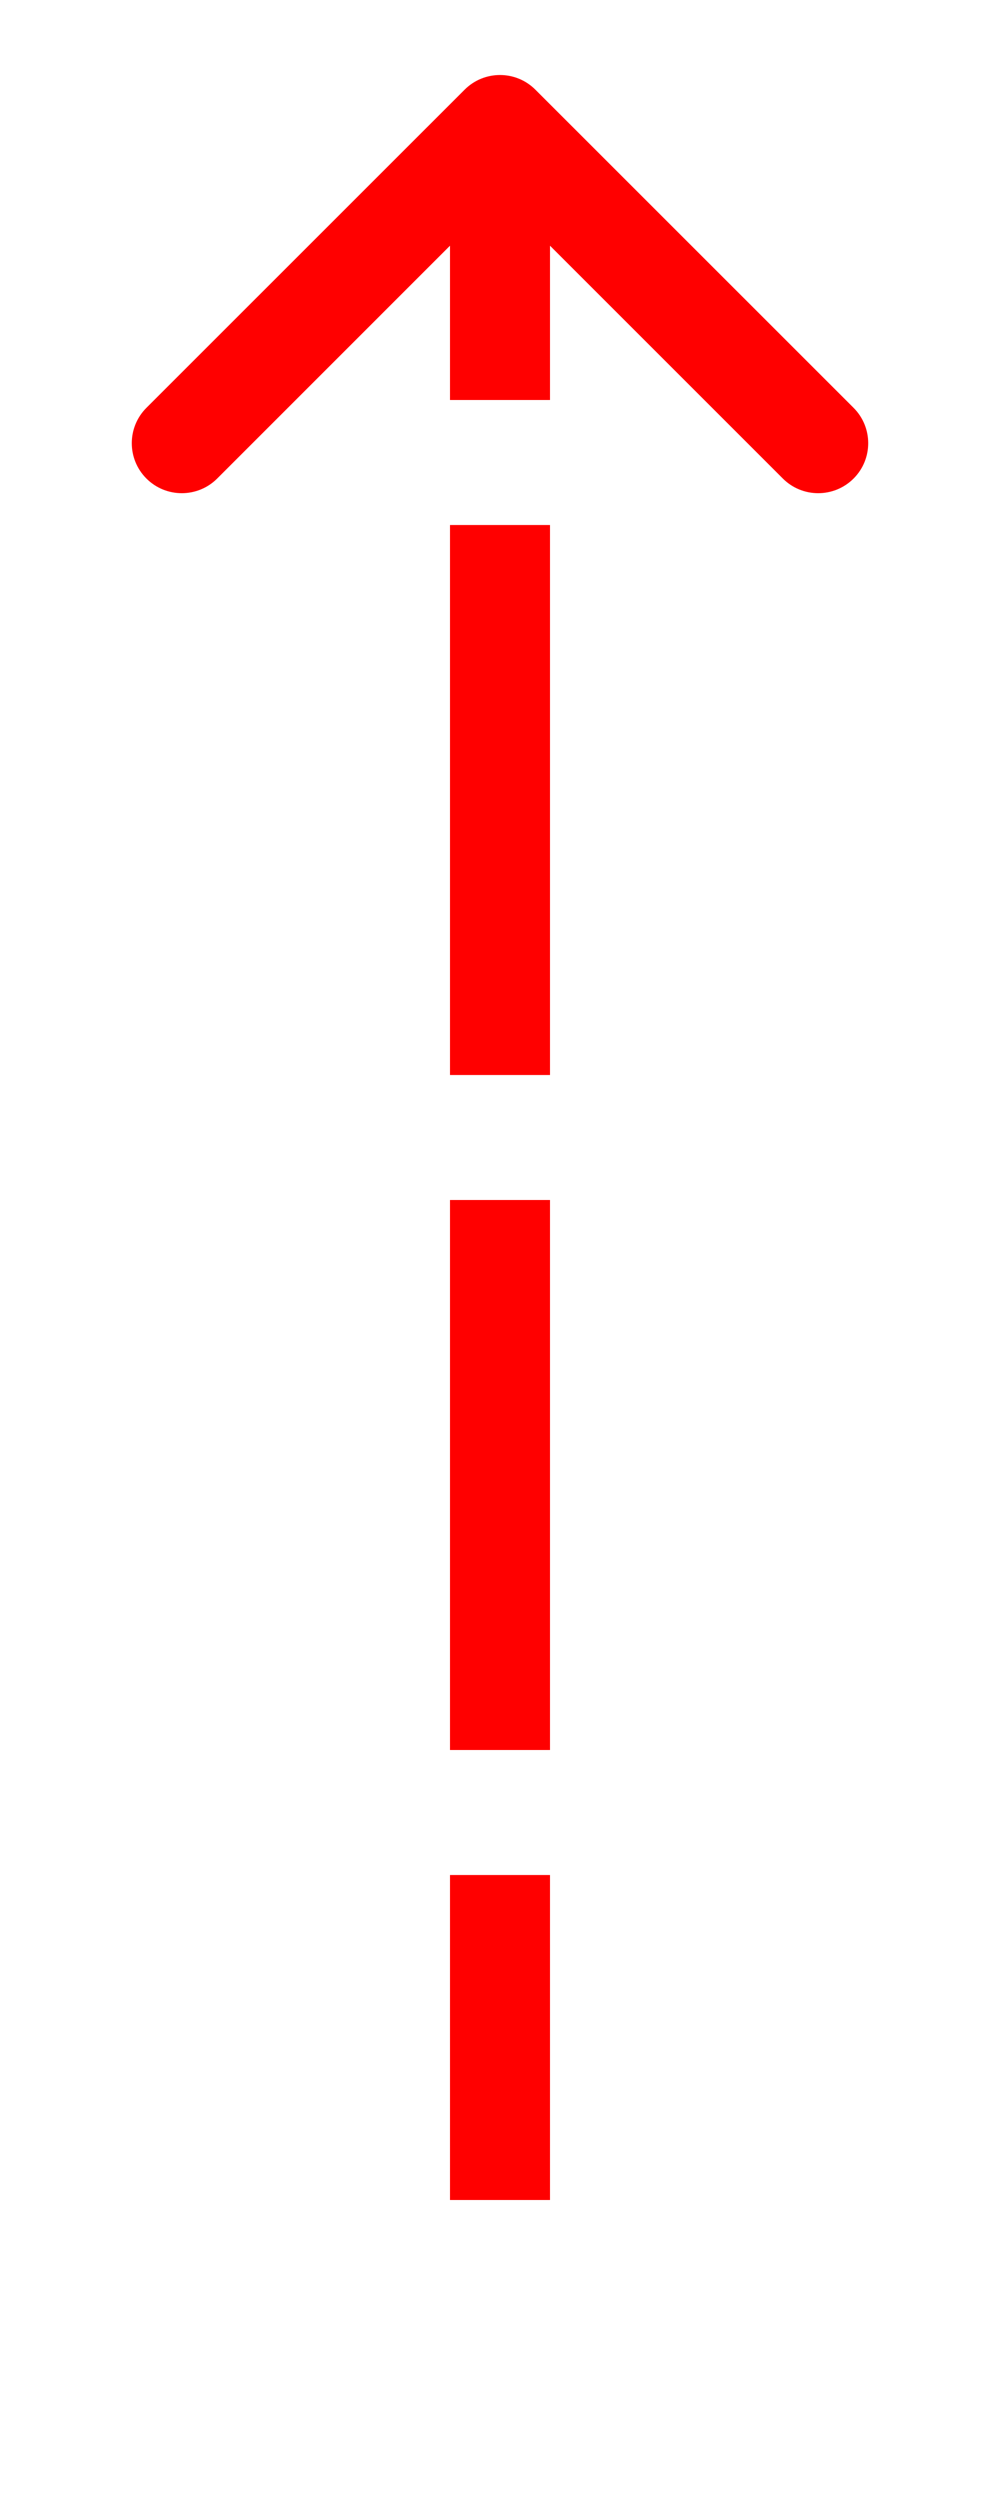 <svg width="40" height="100" viewBox="0 0 40 100" xmlns="http://www.w3.org/2000/svg">
    <g>
        <path d="M18 75H22V88H18V75ZM18 48H22V70H18V48ZM18 21H22V43H18V21ZM18 9.828L8.687 19.142C7.905 19.923 6.638 19.923 5.857 19.142C5.076 18.361 5.076 17.094 5.857 16.313L18.586 3.586C19.367 2.805 20.633 2.805 21.414 3.586L34.143 16.313C34.923 17.094 34.924 18.361 34.143 19.142C33.361 19.923 32.094 19.923 31.314 19.142L22 9.828V16H18V9.828Z"
              fill="#ff0000"/>
    </g>
</svg>
